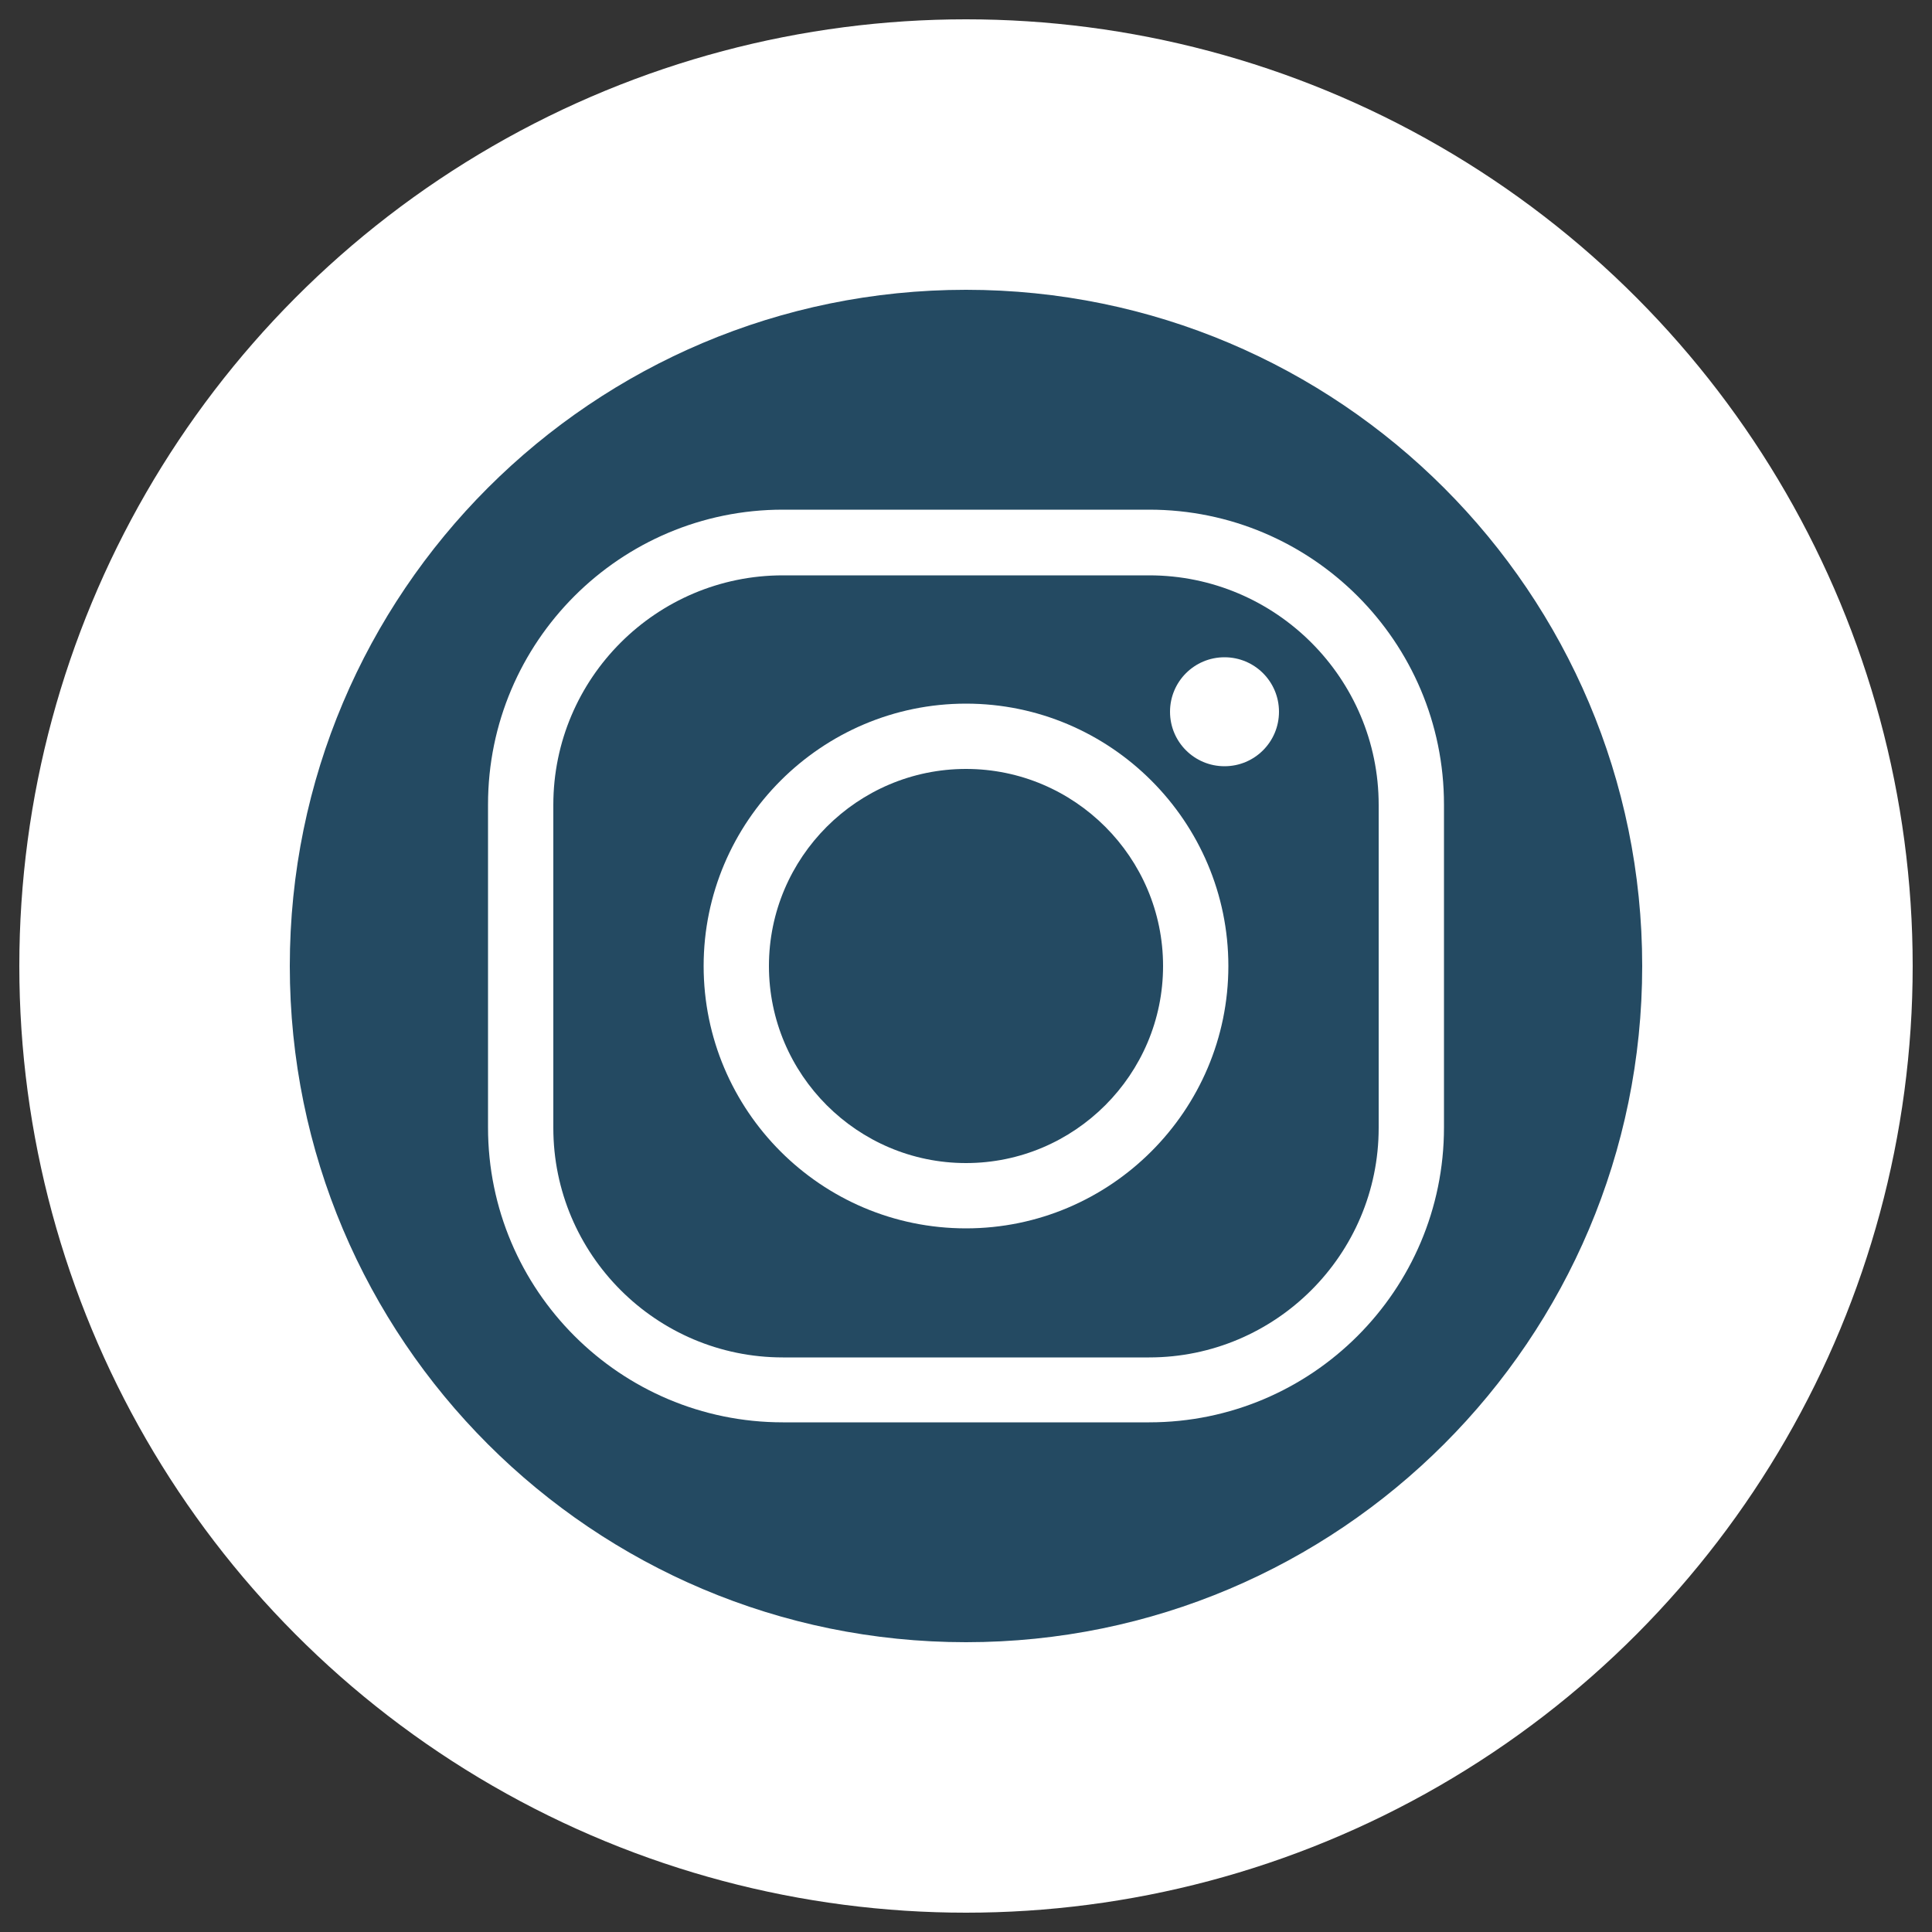 <?xml version="1.0" encoding="UTF-8"?>
<svg id="Layer_1" xmlns="http://www.w3.org/2000/svg" width="50" height="50" xmlns:xlink="http://www.w3.org/1999/xlink" version="1.1" viewBox="0 0 50 50">
  <rect x="0" y="0" width="50" height="50" fill="#333333" stroke="none"/>
  <!-- Generator: Adobe Illustrator 29.2.1, SVG Export Plug-In . SVG Version: 2.1.0 Build 116)  -->
  <defs>
    <clipPath id="clippath">
      <circle cx="67" cy="-104" r="12" fill="none"/>
    </clipPath>
    <clipPath id="clippath-1">
      <circle cx="33" cy="-104" r="12" fill="none"/>
    </clipPath>
    <linearGradient id="linear-gradient" x1="-357.83" y1="-371.15" x2="-357.83" y2="-410.83" gradientTransform="translate(265.7 399.43) scale(.85)" gradientUnits="userSpaceOnUse">
      <stop offset="0" stop-color="#20b038"/>
      <stop offset="1" stop-color="#60d66a"/>
    </linearGradient>
    <linearGradient id="linear-gradient1" x1="-348.14" y1="-379.76" x2="-348.14" y2="-420.86" gradientTransform="translate(257.45 407.4) scale(.85)" gradientUnits="userSpaceOnUse">
      <stop offset="0" stop-color="#f9f9f9"/>
      <stop offset="1" stop-color="#fff"/>
    </linearGradient>
  </defs>
  <circle cx="25" cy="25" r="24.5" fill="#fff"/>
  <g clip-path="url(#clippath)">
    <g>
      <path d="M48.07-116.62h37.87v25.25h-37.87v-25.25Z" fill="#e30a17"/>
      <path d="M69.77-104l5.71-1.85-3.53,4.86v-6l3.53,4.86-5.71-1.85ZM70.16-100.63c-1.86,2.95-5.76,3.82-8.71,1.96-2.95-1.86-3.82-5.76-1.96-8.71,1.86-2.95,5.76-3.82,8.71-1.96.79.5,1.46,1.17,1.96,1.96-1.86-2.07-5.06-2.24-7.13-.38-2.07,1.86-2.24,5.06-.38,7.13,1.86,2.07,5.06,2.24,7.13.38.13-.12.26-.25.38-.38Z" fill="#fff"/>
    </g>
  </g>
  <g clip-path="url(#clippath-1)">
    <g>
      <path d="M22.46-116.14h31.07c1.06,0,1.92.86,1.92,1.92v20.45c0,1.06-.86,1.92-1.92,1.92h-31.07c-1.06,0-1.92-.85-1.92-1.91v-20.45c0-1.06.86-1.92,1.92-1.92h0Z" fill="#b22234"/>
      <path d="M20.55-114.41h34.89c0,.06.01.13.01.2v1.86H20.54v-1.87c0-.06,0-.13.01-.19h0ZM55.45-110.66v2.05H20.54v-2.05h34.91ZM55.45-106.9v2.05H20.54v-2.05h34.91ZM55.45-103.14v2.05H20.54v-2.05h34.91ZM55.45-99.39v2.05H20.54v-2.05h34.91ZM55.45-95.63v1.85c0,.06,0,.13-.01.2H20.55c0-.06-.01-.13-.01-.19v-1.85h34.91Z" fill="#fff"/>
      <path d="M33.7-116.14v13.08h-13.15v-11.16c0-1.06.86-1.92,1.92-1.92h11.24Z" fill="#3c3b6e"/>
      <polygon points="21.32 -114.33 21.76 -112.97 20.6 -113.81 22.03 -113.81 20.88 -112.97 21.32 -114.33" fill="#fff"/>
      <polygon points="21.32 -111.7 21.76 -110.34 20.6 -111.18 22.03 -111.18 20.88 -110.34 21.32 -111.7" fill="#fff"/>
      <polygon points="21.32 -109.07 21.76 -107.71 20.6 -108.55 22.03 -108.55 20.88 -107.71 21.32 -109.07" fill="#fff"/>
      <polygon points="21.32 -106.44 21.76 -105.08 20.6 -105.92 22.03 -105.92 20.88 -105.08 21.32 -106.44" fill="#fff"/>
      <polygon points="22.86 -115.65 23.31 -114.29 22.15 -115.13 23.58 -115.13 22.42 -114.29 22.86 -115.65" fill="#fff"/>
      <polygon points="22.86 -113.02 23.31 -111.66 22.15 -112.5 23.58 -112.5 22.42 -111.66 22.86 -113.02" fill="#fff"/>
      <polygon points="22.86 -110.38 23.31 -109.02 22.15 -109.87 23.58 -109.87 22.42 -109.02 22.86 -110.38" fill="#fff"/>
      <polygon points="22.86 -107.75 23.31 -106.39 22.15 -107.23 23.58 -107.23 22.42 -106.39 22.86 -107.75" fill="#fff"/>
      <polygon points="22.86 -105.12 23.31 -103.76 22.15 -104.6 23.58 -104.6 22.42 -103.76 22.86 -105.12" fill="#fff"/>
      <polygon points="24.41 -114.33 24.85 -112.97 23.7 -113.81 25.13 -113.81 23.97 -112.97 24.41 -114.33" fill="#fff"/>
      <polygon points="24.41 -111.7 24.85 -110.34 23.7 -111.18 25.13 -111.18 23.97 -110.34 24.41 -111.7" fill="#fff"/>
      <polygon points="24.41 -109.07 24.85 -107.71 23.7 -108.55 25.13 -108.55 23.97 -107.71 24.41 -109.07" fill="#fff"/>
      <polygon points="24.41 -106.44 24.85 -105.08 23.7 -105.92 25.13 -105.92 23.97 -105.08 24.41 -106.44" fill="#fff"/>
      <polygon points="25.96 -115.65 26.4 -114.29 25.25 -115.13 26.68 -115.13 25.52 -114.29 25.96 -115.65" fill="#fff"/>
      <polygon points="25.96 -113.02 26.4 -111.66 25.25 -112.5 26.68 -112.5 25.52 -111.66 25.96 -113.02" fill="#fff"/>
      <polygon points="25.96 -110.38 26.4 -109.02 25.25 -109.87 26.68 -109.87 25.52 -109.02 25.96 -110.38" fill="#fff"/>
      <polygon points="25.96 -107.75 26.4 -106.39 25.25 -107.23 26.68 -107.23 25.52 -106.39 25.96 -107.75" fill="#fff"/>
      <polygon points="25.96 -105.12 26.4 -103.76 25.25 -104.6 26.68 -104.6 25.52 -103.76 25.96 -105.12" fill="#fff"/>
      <polygon points="27.5 -114.33 27.95 -112.97 26.79 -113.81 28.22 -113.81 27.06 -112.97 27.5 -114.33" fill="#fff"/>
      <polygon points="27.5 -111.7 27.95 -110.34 26.79 -111.18 28.22 -111.18 27.06 -110.34 27.5 -111.7" fill="#fff"/>
      <polygon points="27.5 -109.07 27.95 -107.71 26.79 -108.55 28.22 -108.55 27.06 -107.71 27.5 -109.07" fill="#fff"/>
      <polygon points="27.5 -106.44 27.95 -105.08 26.79 -105.92 28.22 -105.92 27.06 -105.08 27.5 -106.44" fill="#fff"/>
      <polygon points="29.05 -115.65 29.5 -114.29 28.34 -115.13 29.77 -115.13 28.61 -114.29 29.05 -115.65" fill="#fff"/>
      <polygon points="29.05 -113.02 29.5 -111.66 28.34 -112.5 29.77 -112.5 28.61 -111.66 29.05 -113.02" fill="#fff"/>
      <polygon points="29.05 -110.38 29.5 -109.02 28.34 -109.87 29.77 -109.87 28.61 -109.02 29.05 -110.38" fill="#fff"/>
      <polygon points="29.05 -107.75 29.5 -106.39 28.34 -107.23 29.77 -107.23 28.61 -106.39 29.05 -107.75" fill="#fff"/>
      <polygon points="29.05 -105.12 29.5 -103.76 28.34 -104.6 29.77 -104.6 28.61 -103.76 29.05 -105.12" fill="#fff"/>
      <polygon points="30.6 -114.33 31.04 -112.97 29.88 -113.81 31.31 -113.81 30.16 -112.97 30.6 -114.33" fill="#fff"/>
      <polygon points="30.6 -111.7 31.04 -110.34 29.88 -111.18 31.31 -111.18 30.16 -110.34 30.6 -111.7" fill="#fff"/>
      <polygon points="30.6 -109.07 31.04 -107.71 29.88 -108.55 31.31 -108.55 30.16 -107.71 30.6 -109.07" fill="#fff"/>
      <polygon points="30.6 -106.44 31.04 -105.08 29.88 -105.92 31.31 -105.92 30.16 -105.08 30.6 -106.44" fill="#fff"/>
      <polygon points="32.15 -115.65 32.59 -114.29 31.43 -115.13 32.86 -115.13 31.7 -114.29 32.15 -115.65" fill="#fff"/>
      <polygon points="32.15 -113.02 32.59 -111.66 31.43 -112.5 32.86 -112.5 31.7 -111.66 32.15 -113.02" fill="#fff"/>
      <polygon points="32.15 -110.38 32.59 -109.02 31.43 -109.87 32.86 -109.87 31.7 -109.02 32.15 -110.38" fill="#fff"/>
      <polygon points="32.15 -107.75 32.59 -106.39 31.43 -107.23 32.86 -107.23 31.7 -106.39 32.15 -107.75" fill="#fff"/>
      <polygon points="32.15 -105.12 32.59 -103.76 31.43 -104.6 32.86 -104.6 31.7 -103.76 32.15 -105.12" fill="#fff"/>
    </g>
  </g>
  <path d="M-32-38.5c-6.7,0-12.15,5.45-12.15,12.15s11.02,21.51,11.49,22.15l.44.6c.05.07.13.11.22.11s.17-.04.22-.11l.44-.6c.47-.64,11.49-15.7,11.49-22.15s-5.45-12.15-12.15-12.15ZM-32-30.7c2.4,0,4.35,1.95,4.35,4.35s-1.95,4.35-4.35,4.35-4.35-1.95-4.35-4.35c0-2.4,1.95-4.35,4.35-4.35Z" fill="#244a62"/>
  <g>
    <path d="M121.7,59.95c0,1.49-1.21,2.69-2.69,2.69s-2.69-1.21-2.69-2.69,1.21-2.69,2.69-2.69,2.69,1.21,2.69,2.69Z" fill="#a76731"/>
    <path d="M136.17,67.01c-.75-.06-2.62-.24-5.34.49-.34-2.81-1.12-4.99-2.07-7.31-3.81,1.34-7.23,3.57-9.75,6.06-2.53-2.5-5.94-4.72-9.75-6.06-.96,2.33-1.73,4.51-2.07,7.31-2.92-.77-4.59-.55-5.34-.49-.81,4.23-.19,9.04,2.39,12.56,3.65,4.98,9.45,5.36,12.44,5.79-1.25-1.22-4.1-4.41-4.7-5.2h-.01c-2.68-3.51-3.53-7.18-3.33-11.46.04-.88.2-1.77.33-2.42h0c.27-1.38.67-2.75,1.18-4.1,1.44.62,4.85,2.27,7.82,5.22-1.11,1.26-2.03,2.6-2.75,4.01,0,0-2.09-1.89-5.37-3.04-.06.55-.08,1.13-.06,1.67,4.79,2.07,7.99,5.67,9.22,7.74,1.02-1.34,1.7-2.39,3.25-3.82.28.78.51,1.57.68,2.39-.48.77-2.04,3.15-3.9,4.69-1.86-1.54-3.42-3.93-3.9-4.69.09-.42.16-.8.28-1.21-.37-.37-.83-.75-1.29-1.12-.31.93-.47,1.73-.63,2.62,1.87,3.41,3.93,5.09,5.52,6.38,1.69-1.34,4.02-3.3,5.57-6.38-.71-4.04-3.09-7.51-3.76-8.36-.38.37-.77.77-1.09,1.14.74.96,1.37,1.97,1.88,3.01-.95.83-1.8,1.73-2.57,2.72-.78-.99-1.63-1.89-2.57-2.72,1.24-2.54,3.45-5.05,4.51-5.87h0c2.74-2.43,5.64-3.84,6.94-4.39.75,1.97,1.23,3.9,1.43,5.77-2.08.71-3.93,1.67-5.65,2.87.26.43.5.94.7,1.42,1.53-1.09,3.8-2.31,5.81-2.93,1.84-.56,3.79-.82,4.66-.82.19,1.66.42,6.42-2.31,10.14-1.56,2.13-3.85,3.6-6.83,4.39,2.21-2.27,5.23-6.52,5.3-12.81-.53.15-1.08.32-1.57.51-.15,4.1-1.6,7.13-3.35,9.42h0c-.12.13-2.81,3.37-4.71,5.21,2.99-.44,8.79-.81,12.44-5.79,2.58-3.52,3.19-8.32,2.39-12.56h0ZM112.32,83.03c-2.98-.79-5.27-2.27-6.83-4.39-2.74-3.73-2.5-8.48-2.31-10.14h.03c1.13,0,2.45.2,3.83.58-.32,6.92,2.94,11.55,5.28,13.95Z" fill="#a76731"/>
  </g>
  <g id="SVGRepo_iconCarrier">
    <path d="M-28.09,22.68l-.89.88s-2.11,2.09-7.85-3.62c-5.75-5.71-3.64-7.81-3.64-7.81l.56-.55c1.37-1.37,1.5-3.56.3-5.16l-2.45-3.28c-1.48-1.98-4.35-2.24-6.05-.55l-3.05,3.03c-.84.84-1.41,1.93-1.34,3.13.18,3.08,1.57,9.72,9.36,17.46,8.26,8.21,16.01,8.54,19.17,8.24,1-.09,1.87-.6,2.58-1.3l2.76-2.75c1.86-1.85,1.34-5.03-1.05-6.33l-3.71-2.02c-1.57-.85-3.47-.6-4.7.62Z" fill="#244a62"/>
  </g>
  <g>
    <path d="M-55.75,64.85c0,2.96.77,5.86,2.25,8.41l-2.39,8.71,8.92-2.34c2.46,1.34,5.22,2.05,8.04,2.05h0c9.27,0,16.82-7.54,16.82-16.82,0-4.49-1.75-8.72-4.92-11.9-3.18-3.18-7.4-4.93-11.9-4.93-9.27,0-16.82,7.54-16.82,16.82" fill="url(#linear-gradient)"/>
    <path d="M-56.35,64.84c0,3.07.8,6.07,2.33,8.71l-2.47,9.03,9.24-2.42c2.55,1.39,5.41,2.12,8.33,2.12h0c9.6,0,17.42-7.82,17.43-17.42,0-4.66-1.81-9.03-5.1-12.33-3.29-3.29-7.67-5.11-12.33-5.11-9.61,0-17.42,7.81-17.43,17.42h0ZM-50.85,73.1l-.34-.55c-1.45-2.31-2.22-4.97-2.21-7.71,0-7.98,6.5-14.48,14.49-14.48,3.87,0,7.51,1.51,10.24,4.25,2.73,2.74,4.24,6.37,4.24,10.24,0,7.98-6.5,14.48-14.48,14.48h0c-2.6,0-5.15-.7-7.37-2.02l-.53-.31-5.48,1.44,1.46-5.34Z" fill="url(#linear-gradient1)"/>
    <path d="M-43.28,57.56c-.33-.73-.67-.74-.98-.75-.25-.01-.54-.01-.83-.01s-.76.11-1.16.54c-.4.44-1.52,1.49-1.52,3.63s1.56,4.21,1.78,4.5c.22.29,3.01,4.83,7.44,6.57,3.68,1.45,4.43,1.16,5.23,1.09.8-.07,2.58-1.05,2.94-2.07.36-1.02.36-1.89.25-2.07-.11-.18-.4-.29-.83-.51-.44-.22-2.58-1.27-2.98-1.42-.4-.15-.69-.22-.98.22-.29.44-1.12,1.42-1.38,1.71-.25.29-.51.33-.94.11-.44-.22-1.84-.68-3.5-2.16-1.29-1.15-2.17-2.58-2.42-3.02-.25-.44-.03-.67.19-.89.2-.2.44-.51.65-.76.22-.25.29-.44.44-.73.15-.29.07-.55-.04-.76-.11-.22-.96-2.37-1.34-3.23" fill="#fff" fill-rule="evenodd"/>
  </g>
  <g>
    <path d="M42.5,25c0,9.66-7.84,17.5-17.5,17.5S7.5,34.67,7.5,25,15.34,7.5,25,7.5s17.5,7.84,17.5,17.5Z" fill="#244a62"/>
    <g>
      <path d="M29.74,36.81h-9.48c-4.21,0-7.63-3.42-7.63-7.63v-8.36c0-4.21,3.42-7.63,7.63-7.63h9.48c4.21,0,7.63,3.42,7.63,7.63v8.36c0,4.21-3.42,7.63-7.63,7.63ZM20.26,14.89c-3.27,0-5.94,2.66-5.94,5.94v8.36c0,3.27,2.66,5.94,5.94,5.94h9.48c3.27,0,5.94-2.66,5.94-5.94v-8.36c0-3.27-2.66-5.94-5.94-5.94h-9.48Z" fill="#fff"/>
      <path d="M25,31.79c-3.75,0-6.79-3.05-6.79-6.79s3.05-6.79,6.79-6.79,6.79,3.05,6.79,6.79-3.05,6.79-6.79,6.79ZM25,19.9c-2.81,0-5.1,2.29-5.1,5.1s2.29,5.1,5.1,5.1,5.1-2.29,5.1-5.1-2.29-5.1-5.1-5.1Z" fill="#fff"/>
      <path d="M33.1,18.42c0,.78-.63,1.41-1.41,1.41s-1.41-.63-1.41-1.41.63-1.41,1.41-1.41,1.41.63,1.41,1.41Z" fill="#fff"/>
    </g>
  </g>
  <g>
    <path d="M196.5-15c0-9.67-7.84-17.5-17.5-17.5s-17.5,7.84-17.5,17.5,7.84,17.5,17.5,17.5c.05,0,.1,0,.15,0v-12.21h-4.21v-4.88h4.21v-3.6c0-4.18,2.55-6.45,6.28-6.45,1.78,0,3.32.13,3.77.19v4.36h-2.58c-2.03,0-2.42.96-2.42,2.38v3.12h4.83l-.63,4.88h-4.2V1.72c7.13-2.21,12.31-8.86,12.31-16.72Z" fill="#395398"/>
    <path d="M188.39-9.71l.63-4.88h-4.83v-3.12c0-1.41.39-2.38,2.42-2.38h2.58v-4.37c-.45-.06-1.98-.19-3.77-.19-3.72,0-6.28,2.27-6.28,6.45v3.6h-4.21v4.88h4.21V2.5c1.75-.01,3.45-.28,5.04-.78v-11.43h4.2Z" fill="#fff"/>
  </g>
</svg>